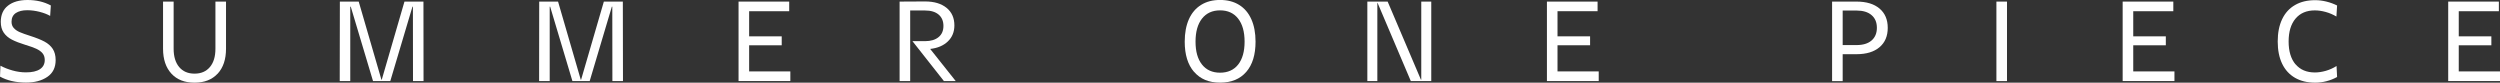 <?xml version="1.0" encoding="UTF-8"?><svg id="_レイヤー_2" xmlns="http://www.w3.org/2000/svg" viewBox="0 0 550.3 18.2"><rect x="0" y="0" width="550.3" height="18.2" fill="#333333" stroke="none"/><defs><style>.cls-1{fill:#fff;}</style></defs><g id="design"><path class="cls-1" d="M8.7,2.6c-.92-.23-1.82-.35-2.73-.35-1.03,0-1.86.21-2.49.62-.62.42-.94,1.06-.94,1.92,0,.55.16,1.01.49,1.38.33.37.77.67,1.33.91.56.24,1.31.51,2.26.81,1.32.42,2.37.84,3.16,1.26s1.4.96,1.83,1.61c.42.65.64,1.47.64,2.47,0,1.63-.61,2.87-1.84,3.7-1.22.83-2.79,1.25-4.69,1.25-1.13,0-2.19-.12-3.16-.35s-1.83-.56-2.56-.97l.1-2.4c.77.42,1.65.77,2.65,1.05,1,.28,1.98.42,2.95.42,1.35,0,2.38-.23,3.09-.7.71-.47,1.06-1.14,1.06-2.03,0-.6-.17-1.1-.5-1.49-.33-.39-.8-.72-1.39-.99-.59-.27-1.39-.55-2.39-.85-1.2-.37-2.19-.75-2.96-1.15s-1.38-.92-1.8-1.55c-.43-.63-.64-1.42-.64-2.38C.18,3.26.7,2.06,1.76,1.24,2.82.41,4.26,0,6.07,0c1.92,0,3.62.4,5.12,1.2l-.15,2.3c-.65-.37-1.43-.67-2.35-.9Z"/><path class="cls-1" d="M47.91,16.21c-1.23,1.32-2.92,1.99-5.09,1.99s-3.86-.66-5.09-1.99c-1.22-1.33-1.84-3.15-1.84-5.49V.35h2.33v10.38c0,1.72.41,3.06,1.22,4.03.82.97,1.94,1.45,3.38,1.45s2.56-.48,3.38-1.45c.82-.97,1.22-2.31,1.22-4.03V.35h2.33v10.38c0,2.33-.61,4.16-1.84,5.49Z"/><path class="cls-1" d="M77.2,1.47h-.1v16.38h-2.32l.03-17.5h4.15l5,17.2h.07L89.03.35h4.18l.02,17.5h-2.32l-.02-16.38h-.1l-4.88,16.38h-3.8l-4.9-16.38Z"/><path class="cls-1" d="M121.1,1.47h-.1v16.38h-2.33l.02-17.5h4.15l5,17.2h.07L132.92.35h4.18l.03,17.5h-2.33l-.02-16.38h-.1l-4.88,16.38h-3.8l-4.9-16.38Z"/><path class="cls-1" d="M173.72.35v2.12h-8.82v5.53h7.17v1.97h-7.17v5.75h9.07v2.12h-11.4V.35h11.15Z"/><path class="cls-1" d="M198.03.35l5.6-.03c2,0,3.57.47,4.73,1.41,1.15.94,1.72,2.23,1.72,3.86,0,1.43-.48,2.61-1.44,3.53-.96.92-2.25,1.47-3.89,1.65l5.62,7.07h-2.6l-6.92-8.78h2.77c1.27,0,2.26-.3,2.98-.89.72-.59,1.07-1.41,1.07-2.46s-.35-1.9-1.06-2.5-1.7-.9-2.99-.9h-3.27v15.53h-2.33V.35Z"/><path class="cls-1" d="M262.83,15.82c-1.37-1.58-2.05-3.8-2.05-6.65,0-1.92.31-3.56.92-4.94.62-1.38,1.51-2.42,2.68-3.15,1.17-.73,2.56-1.09,4.18-1.09s3.03.36,4.2,1.09c1.17.72,2.06,1.77,2.68,3.15.62,1.38.93,3.02.93,4.94,0,2.87-.68,5.09-2.05,6.66-1.37,1.57-3.28,2.36-5.75,2.36s-4.36-.79-5.73-2.38ZM264.58,14.2c.95,1.2,2.28,1.8,3.98,1.8s3.05-.6,3.99-1.8c.94-1.2,1.41-2.88,1.41-5.03s-.47-3.86-1.42-5.07c-.95-1.22-2.28-1.82-3.98-1.82s-3.02.61-3.98,1.82c-.95,1.22-1.42,2.91-1.42,5.07s.47,3.83,1.42,5.03Z"/><path class="cls-1" d="M305.45.35l7.32,17.18h.08V.35h2.2v17.5h-4.5l-7.32-17.22h-.05v17.22h-2.2V.35h4.48Z"/><path class="cls-1" d="M351.66.35v2.12h-8.82v5.53h7.17v1.97h-7.17v5.75h9.07v2.12h-11.4V.35h11.15Z"/><path class="cls-1" d="M403.28.35h5.38c2.17,0,3.85.51,5.06,1.53,1.21,1.02,1.81,2.43,1.81,4.25s-.6,3.24-1.81,4.26c-1.21,1.03-2.9,1.54-5.06,1.54h-3.05v5.93h-2.33V.35ZM411.96,8.92c.78-.67,1.18-1.6,1.18-2.8s-.39-2.13-1.18-2.8c-.78-.67-1.88-1-3.3-1h-3.05v7.6h3.05c1.42,0,2.52-.33,3.3-1Z"/><path class="cls-1" d="M441.78.35v17.5h-2.33V.35h2.33Z"/><path class="cls-1" d="M478.39.35v2.12h-8.82v5.53h7.17v1.97h-7.17v5.75h9.07v2.12h-11.4V.35h11.15Z"/><path class="cls-1" d="M505.3,14.15c1.02,1.2,2.43,1.8,4.25,1.8.77,0,1.57-.12,2.41-.36.84-.24,1.63-.6,2.36-1.06l.12,2.42c-.72.4-1.5.71-2.35.93-.85.22-1.67.32-2.47.32-1.72,0-3.2-.36-4.44-1.07-1.24-.72-2.19-1.75-2.84-3.11-.65-1.36-.97-2.99-.97-4.89s.32-3.53.97-4.9c.65-1.37,1.6-2.41,2.84-3.12,1.24-.72,2.72-1.07,4.44-1.07.8,0,1.62.1,2.47.31.85.21,1.63.5,2.35.86l-.15,2.43c-.73-.43-1.51-.77-2.34-1-.83-.23-1.63-.35-2.41-.35-1.82,0-3.23.6-4.25,1.81-1.02,1.21-1.52,2.89-1.52,5.04s.51,3.82,1.52,5.03Z"/><path class="cls-1" d="M550.05.35v2.12h-8.83v5.53h7.18v1.97h-7.18v5.75h9.08v2.12h-11.4V.35h11.15Z"/></g></svg>